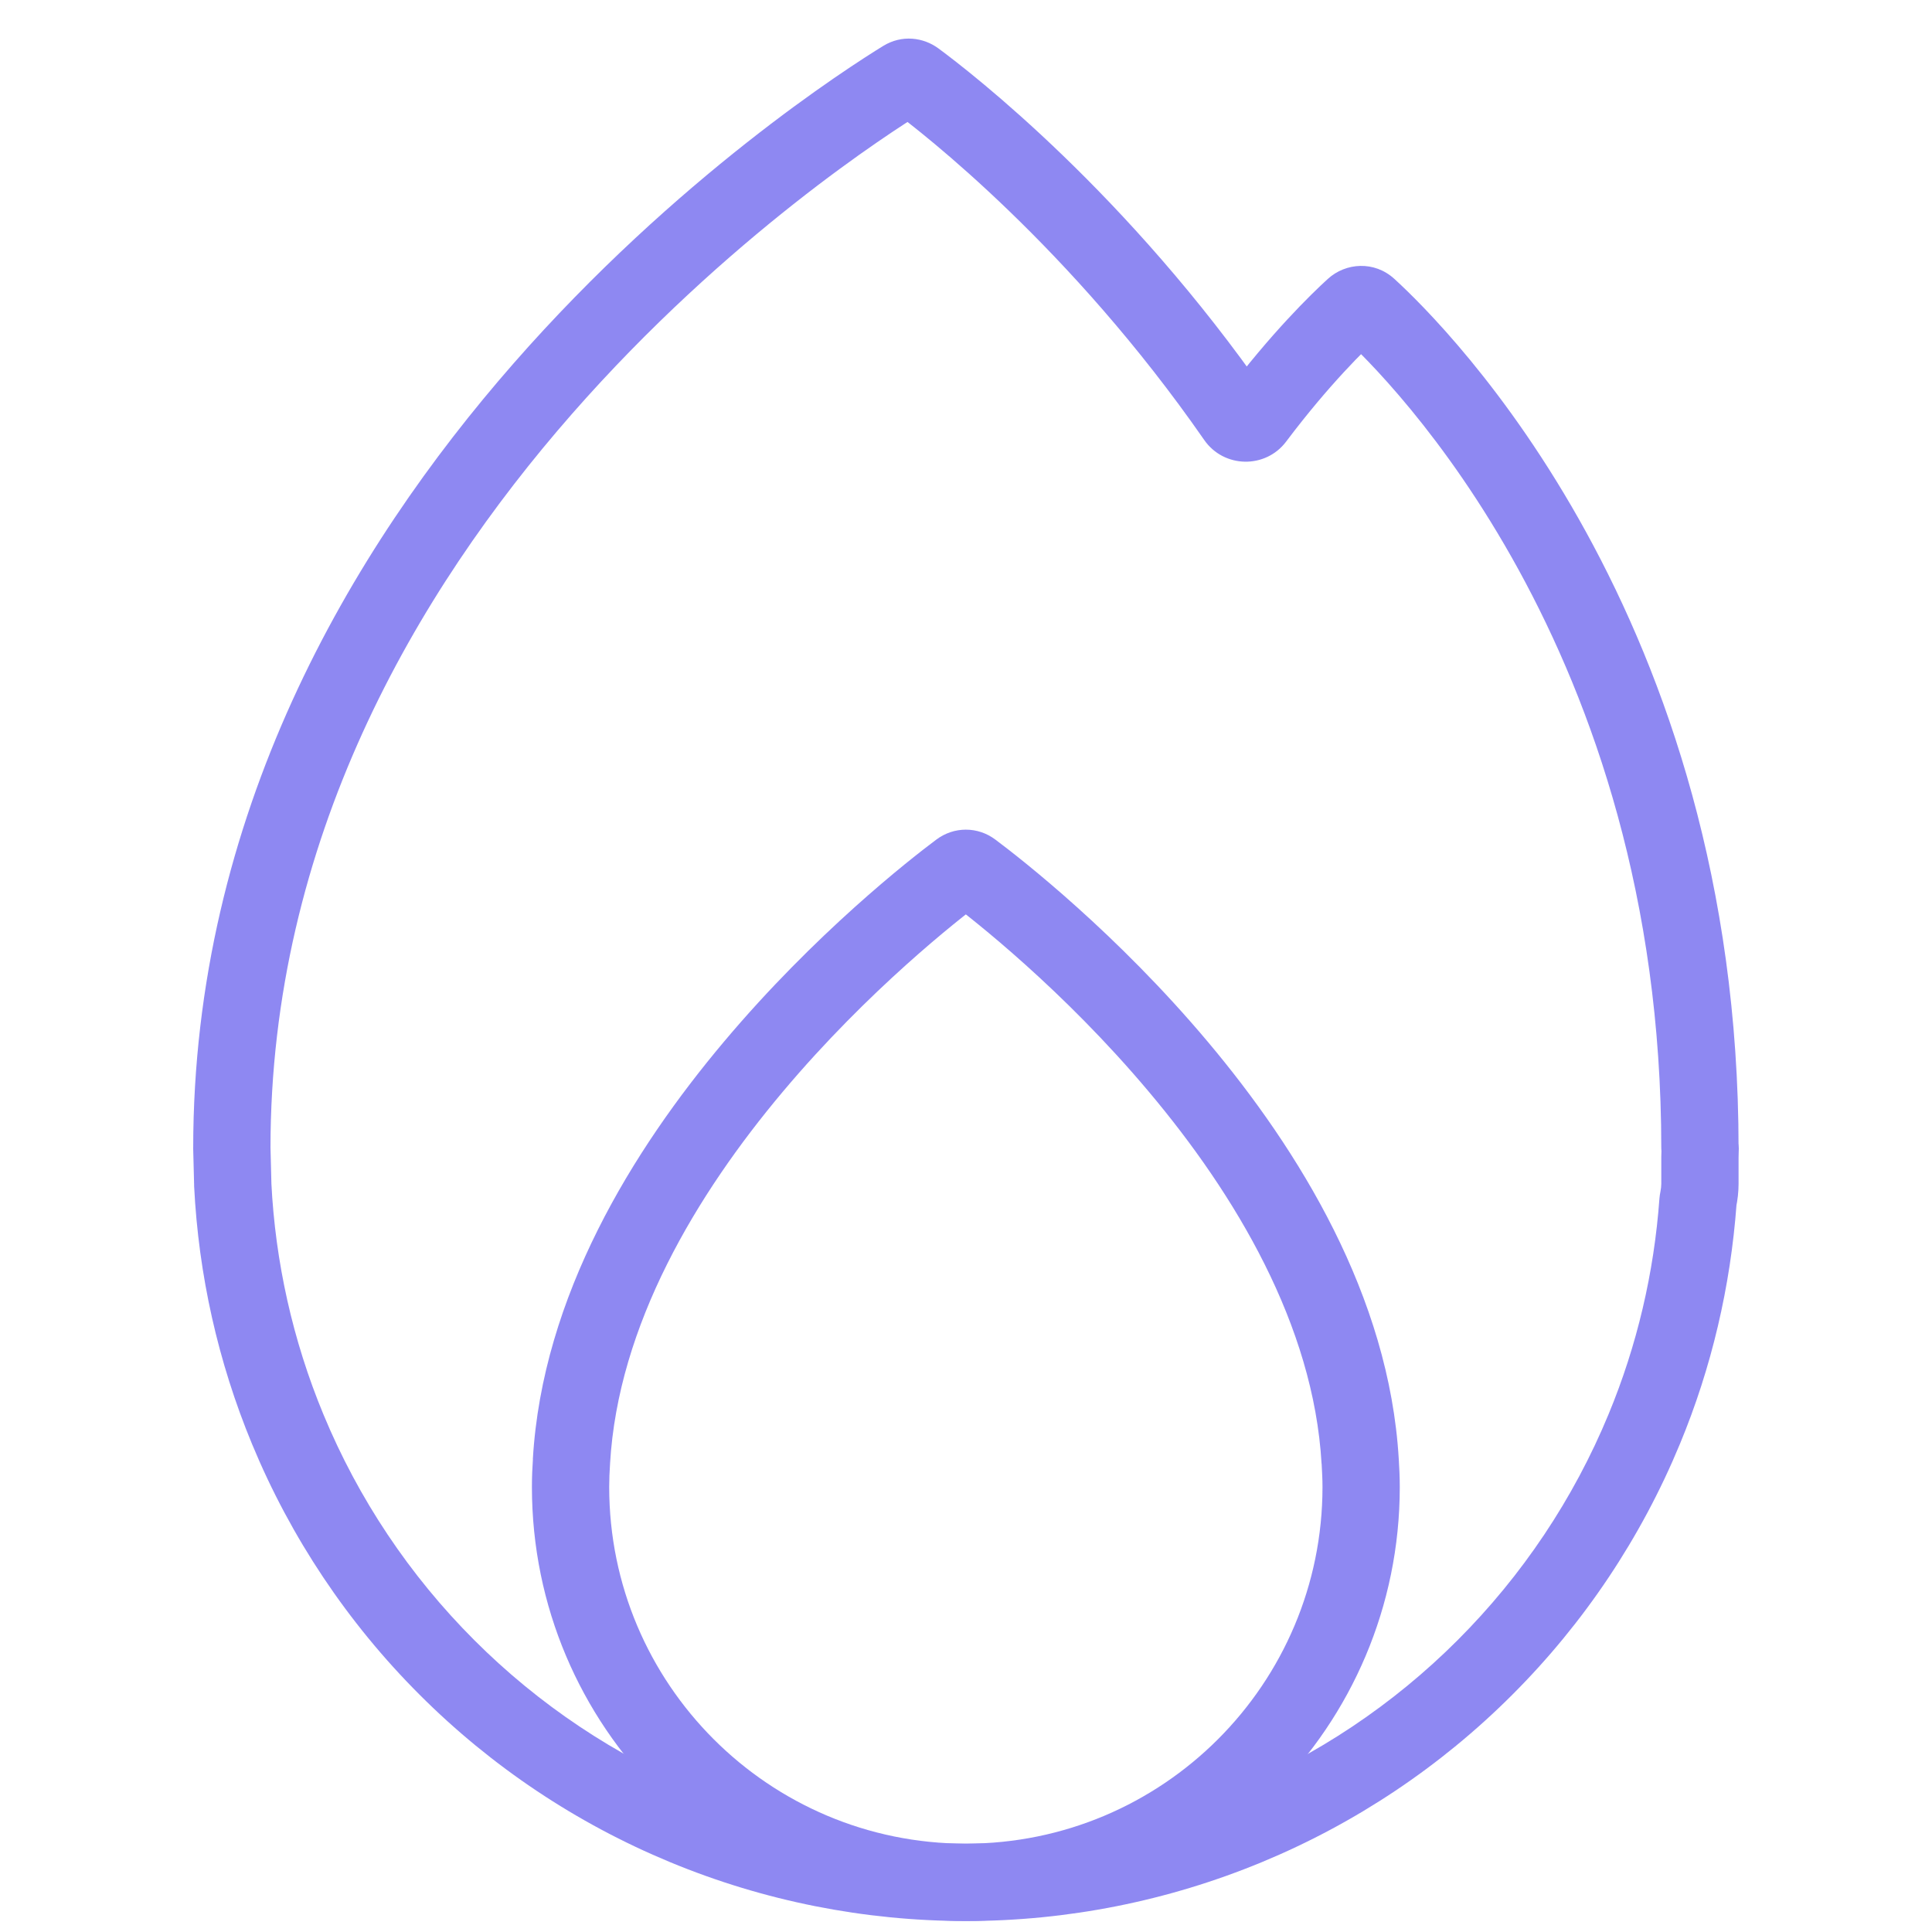 <svg width="25" height="25" viewBox="0 0 25 25" fill="none" xmlns="http://www.w3.org/2000/svg">
  <g opacity="0.7">
    <path d="M17.601 18.911L17.101 18.94L17.102 18.943L17.601 18.911ZM17.613 19.241L18.113 19.241V19.241H17.613ZM12.498 24.357V24.857H12.498L12.498 24.357ZM7.383 19.241H6.883V19.241L7.383 19.241ZM7.395 18.911L7.894 18.943L7.894 18.94L7.395 18.911ZM12.582 11.265L12.881 10.865L12.582 11.265ZM12.415 11.265L12.115 10.865L12.415 11.265ZM12.582 11.265L12.281 11.665C12.588 11.895 13.753 12.803 14.865 14.126C15.985 15.457 16.998 17.146 17.101 18.94L17.601 18.911L18.1 18.882C17.977 16.769 16.802 14.876 15.63 13.482C14.45 12.078 13.219 11.118 12.881 10.865L12.582 11.265ZM17.601 18.911L17.102 18.943C17.108 19.049 17.113 19.147 17.113 19.241H17.613H18.113C18.113 19.114 18.107 18.991 18.1 18.88L17.601 18.911ZM17.613 19.241L17.113 19.241C17.113 21.79 15.047 23.857 12.498 23.857L12.498 24.357L12.498 24.857C15.599 24.857 18.113 22.342 18.113 19.241L17.613 19.241ZM12.498 24.357V23.857C9.949 23.857 7.883 21.79 7.883 19.241L7.383 19.241L6.883 19.241C6.883 22.342 9.397 24.857 12.498 24.857V24.357ZM7.383 19.241H7.883C7.883 19.145 7.887 19.046 7.894 18.943L7.395 18.911L6.896 18.88C6.888 18.995 6.883 19.116 6.883 19.241H7.383ZM7.395 18.911L7.894 18.94C7.998 17.146 9.011 15.457 10.131 14.125C11.243 12.803 12.409 11.894 12.715 11.665L12.415 11.265L12.115 10.865C11.778 11.117 10.546 12.078 9.366 13.482C8.193 14.876 7.018 16.769 6.895 18.882L7.395 18.911ZM12.582 11.265L12.881 10.865C12.653 10.693 12.345 10.692 12.115 10.865L12.415 11.265L12.715 11.665C12.659 11.707 12.583 11.736 12.498 11.736C12.412 11.736 12.337 11.707 12.281 11.665L12.582 11.265Z" fill="#5E56ED"/>
    <path d="M21.997 14.974L21.497 14.968V14.974H21.997ZM21.997 15.318L22.497 15.318V15.318H21.997ZM21.276 18.494L21.738 18.685L21.738 18.685L21.276 18.494ZM19.217 21.576L19.57 21.929L19.57 21.929L19.217 21.576ZM16.135 23.635L16.326 24.097L16.326 24.097L16.135 23.635ZM12.5 24.358V24.858H12.5L12.5 24.358ZM8.864 23.635L8.673 24.097L8.673 24.097L8.864 23.635ZM5.782 21.576L5.429 21.929L5.429 21.929L5.782 21.576ZM3.723 18.494L3.261 18.685L3.261 18.685L3.723 18.494ZM3.012 15.326L2.512 15.338L2.512 15.35L3.012 15.326ZM3 14.858L2.5 14.858L2.5 14.87L3 14.858ZM21.975 15.523L21.486 15.42L21.975 15.523ZM21.972 15.544L21.473 15.508L21.972 15.544ZM17.518 3.979L17.181 3.61L17.518 3.979ZM17.704 3.977L17.367 4.346L17.704 3.977ZM15.994 5.409L15.583 5.694L15.994 5.409ZM16.242 5.414L16.642 5.715L16.242 5.414ZM22 14.859L21.5 14.858L22 14.859ZM11.847 1.029L12.144 0.627L11.847 1.029ZM11.692 1.02L11.431 0.593L11.692 1.02ZM11.847 1.029L11.55 1.431C11.935 1.716 13.85 3.197 15.583 5.694L15.994 5.409L16.405 5.124C14.586 2.504 12.579 0.948 12.144 0.627L11.847 1.029ZM16.242 5.414L16.642 5.715C17.204 4.968 17.675 4.513 17.855 4.348L17.518 3.979L17.181 3.61C16.964 3.808 16.449 4.309 15.843 5.113L16.242 5.414ZM17.704 3.977L17.367 4.346C17.944 4.873 21.497 8.376 21.497 14.857H21.997H22.497C22.497 7.982 18.725 4.231 18.041 3.607L17.704 3.977ZM21.998 14.858V15.358H21.998V14.858V14.358H21.998V14.858ZM22 14.859L21.5 14.858C21.5 14.868 21.5 14.88 21.499 14.899C21.498 14.916 21.497 14.942 21.497 14.968L21.997 14.974L22.497 14.98C22.497 14.968 22.498 14.955 22.498 14.934C22.499 14.915 22.5 14.888 22.5 14.86L22 14.859ZM21.997 14.974H21.497V15.318H21.997H22.497V14.974H21.997ZM21.997 15.318L21.497 15.318C21.497 15.349 21.493 15.383 21.486 15.42L21.975 15.523L22.464 15.626C22.484 15.53 22.497 15.427 22.497 15.318L21.997 15.318ZM21.972 15.544L21.473 15.508C21.404 16.468 21.183 17.412 20.814 18.302L21.276 18.494L21.738 18.685C22.149 17.694 22.393 16.645 22.471 15.581L21.972 15.544ZM21.276 18.494L20.814 18.302C20.362 19.394 19.699 20.386 18.863 21.222L19.217 21.576L19.57 21.929C20.499 21.001 21.236 19.898 21.738 18.685L21.276 18.494ZM19.217 21.576L18.863 21.222C18.028 22.058 17.035 22.721 15.943 23.173L16.135 23.635L16.326 24.097C17.539 23.595 18.642 22.858 19.57 21.929L19.217 21.576ZM16.135 23.635L15.944 23.173C14.852 23.625 13.682 23.858 12.5 23.858L12.5 24.358L12.5 24.858C13.813 24.858 15.113 24.599 16.326 24.097L16.135 23.635ZM12.5 24.358V23.858C11.318 23.858 10.147 23.625 9.056 23.173L8.864 23.635L8.673 24.097C9.886 24.6 11.187 24.858 12.5 24.858V24.358ZM8.864 23.635L9.056 23.173C7.964 22.721 6.971 22.058 6.136 21.222L5.782 21.576L5.429 21.929C6.357 22.858 7.46 23.595 8.673 24.097L8.864 23.635ZM5.782 21.576L6.136 21.222C5.3 20.386 4.637 19.394 4.185 18.302L3.723 18.494L3.261 18.685C3.763 19.898 4.5 21.001 5.429 21.929L5.782 21.576ZM3.723 18.494L4.185 18.302C3.789 17.347 3.562 16.331 3.511 15.301L3.012 15.326L2.512 15.35C2.569 16.495 2.821 17.623 3.261 18.685L3.723 18.494ZM3.012 15.326L3.512 15.313L3.5 14.845L3 14.858L2.5 14.87L2.512 15.338L3.012 15.326ZM3 14.858L3.5 14.858C3.5 10.881 5.378 7.667 7.397 5.361C9.416 3.056 11.542 1.698 11.953 1.446L11.692 1.02L11.431 0.593C10.975 0.873 8.756 2.292 6.645 4.703C4.535 7.112 2.5 10.552 2.5 14.858L3 14.858ZM21.975 15.523L21.486 15.42C21.48 15.447 21.476 15.477 21.473 15.508L21.972 15.544L22.471 15.581C22.469 15.598 22.467 15.613 22.464 15.626L21.975 15.523ZM21.997 14.857H21.497C21.497 15.133 21.721 15.358 21.998 15.358V14.858V14.358C22.274 14.358 22.497 14.581 22.497 14.857H21.997ZM17.518 3.979L17.855 4.348C17.729 4.463 17.515 4.481 17.367 4.346L17.704 3.977L18.041 3.607C17.785 3.374 17.415 3.396 17.181 3.61L17.518 3.979ZM15.994 5.409L15.583 5.694C15.837 6.059 16.375 6.069 16.642 5.715L16.242 5.414L15.843 5.113C15.985 4.924 16.27 4.929 16.405 5.124L15.994 5.409ZM21.998 14.858V15.358C21.724 15.358 21.499 15.135 21.5 14.858L22 14.859L22.5 14.86C22.501 14.582 22.275 14.358 21.998 14.358V14.858ZM11.847 1.029L12.144 0.627C11.948 0.482 11.67 0.447 11.431 0.593L11.692 1.02L11.953 1.446C11.892 1.483 11.817 1.504 11.737 1.499C11.659 1.493 11.595 1.465 11.55 1.431L11.847 1.029Z" fill="#5E56ED"/>
  </g>
</svg>
